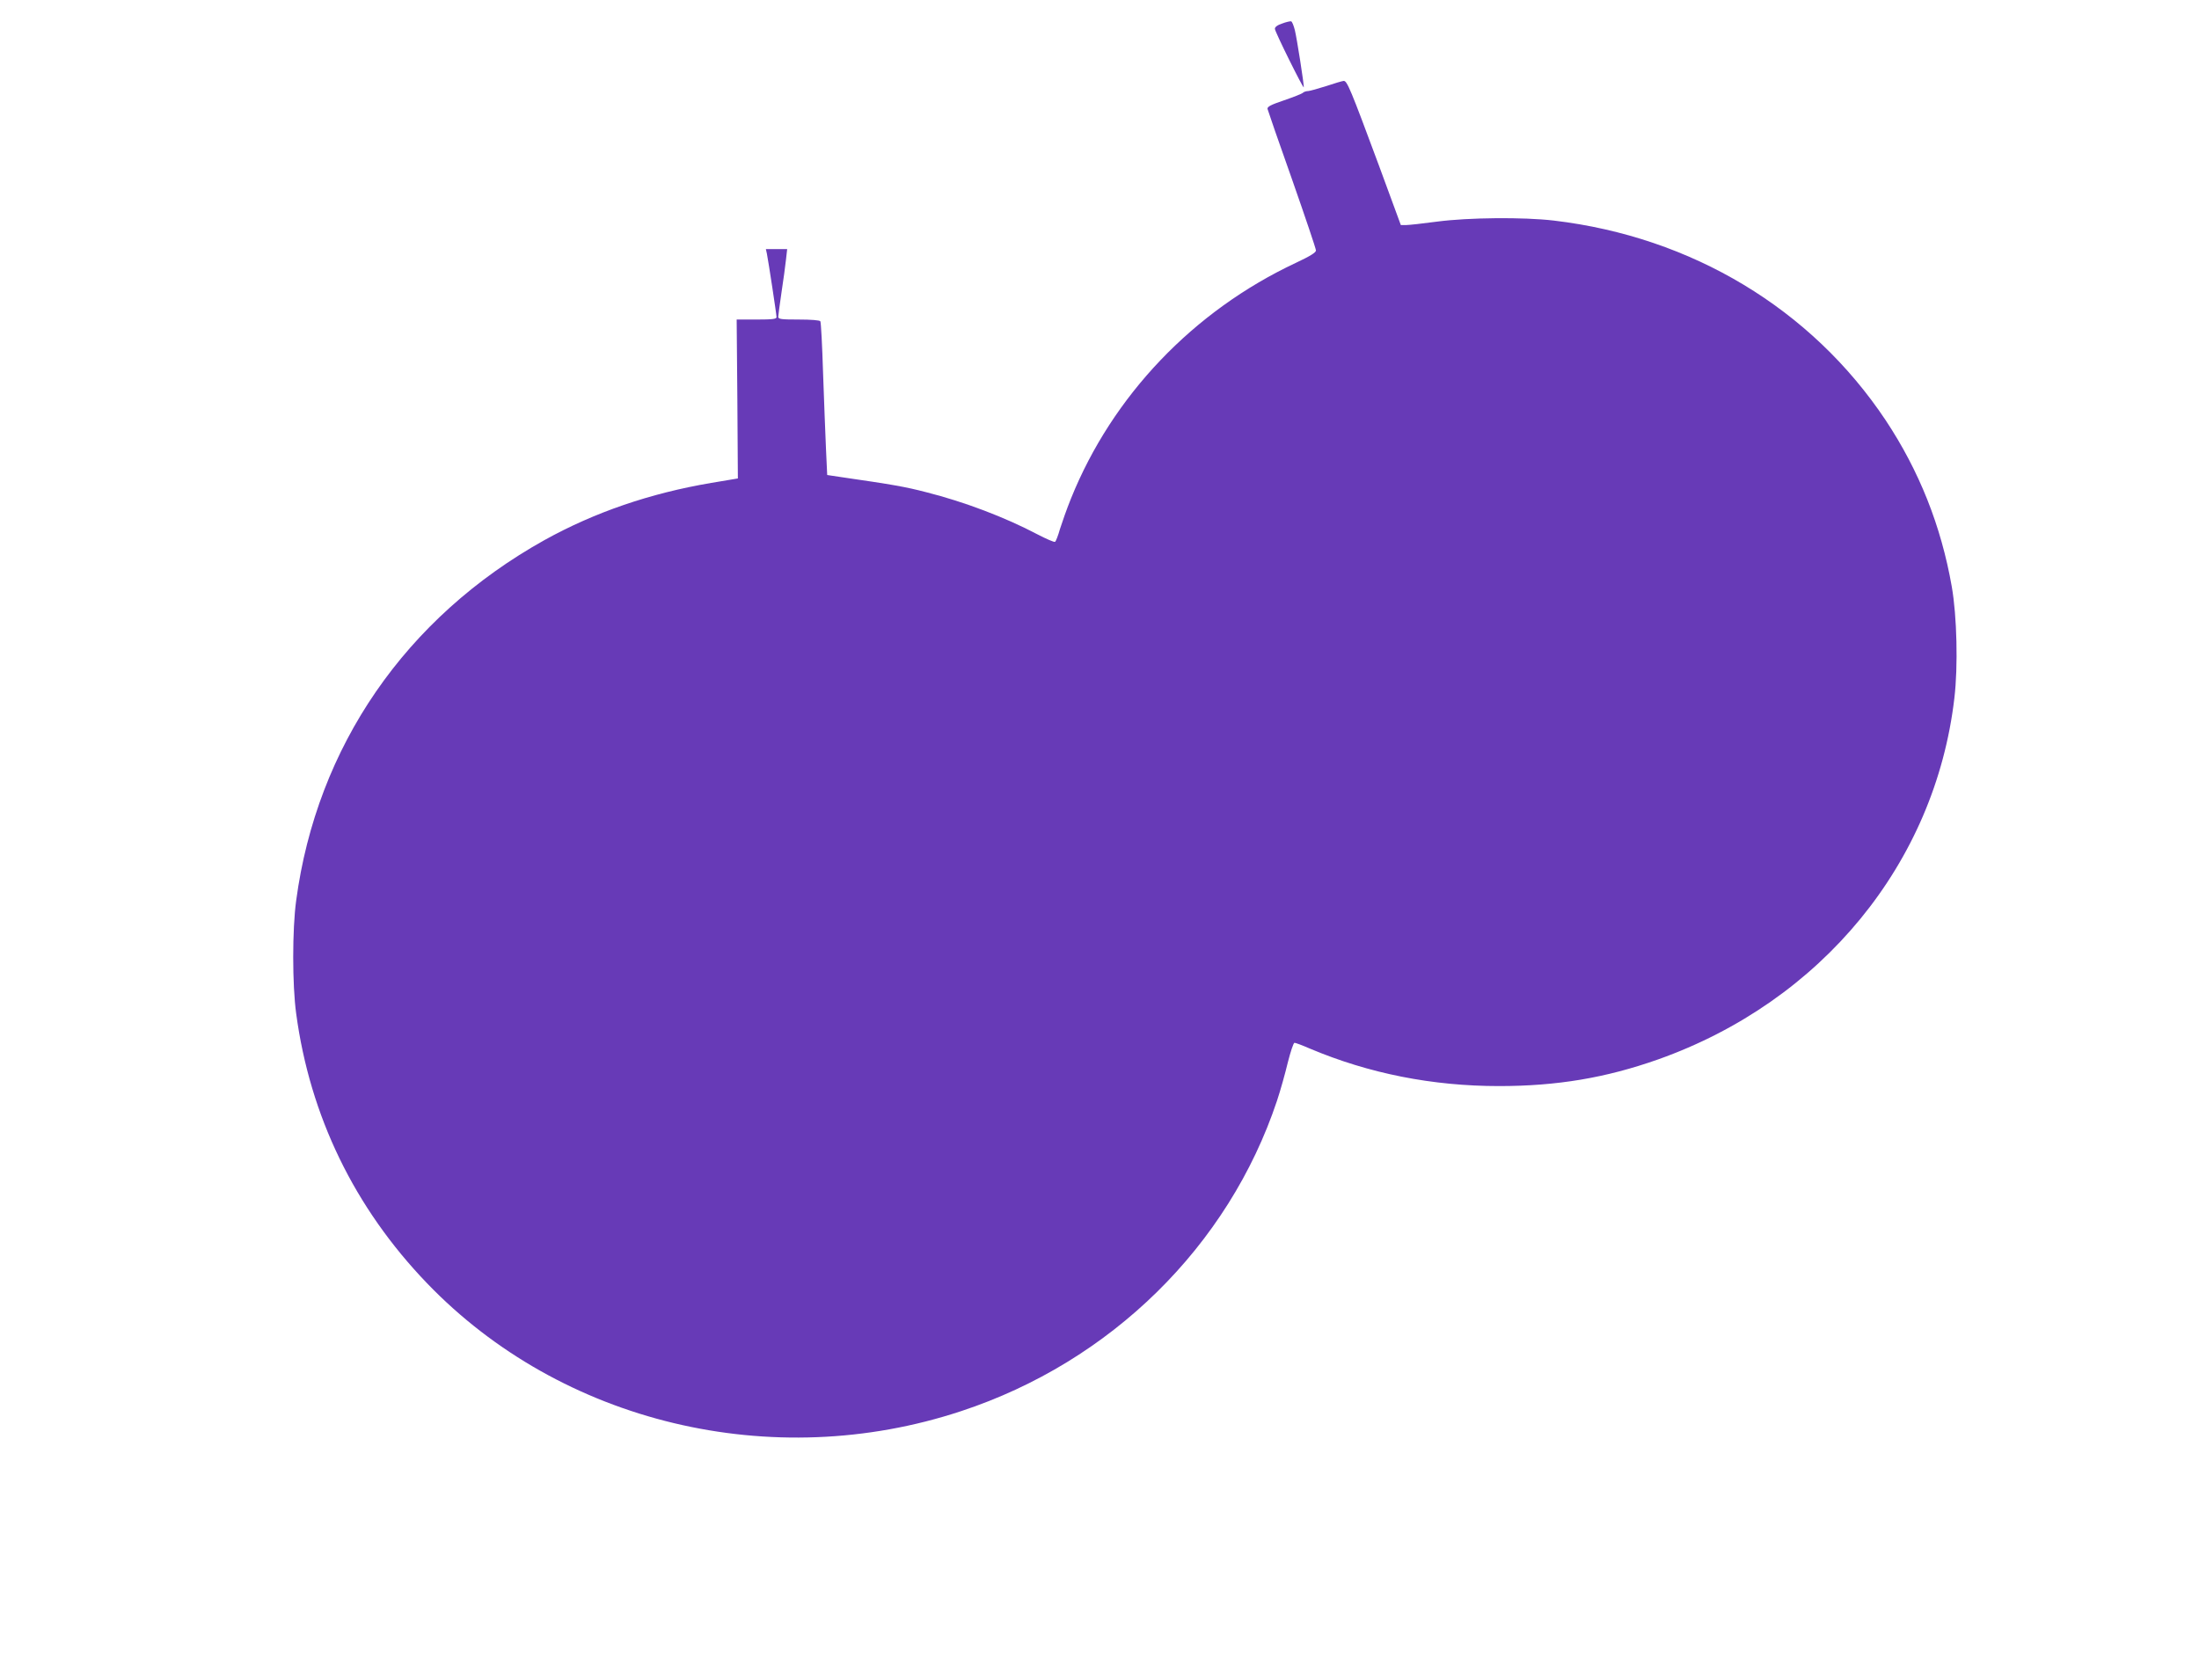 <?xml version="1.0" standalone="no"?>
<!DOCTYPE svg PUBLIC "-//W3C//DTD SVG 20010904//EN"
 "http://www.w3.org/TR/2001/REC-SVG-20010904/DTD/svg10.dtd">
<svg version="1.0" xmlns="http://www.w3.org/2000/svg"
 width="1280pt" height="978pt" viewBox="0 0 1280 978"
 preserveAspectRatio="xMidYMid meet">
<g transform="translate(0,978) scale(0.1,-0.1)"
fill="#673ab7" stroke="none">
<path d="M7463 9643 c-28 -9 -43 -21 -42 -31 0 -17 167 -353 168 -340 2 17
-41 290 -52 333 -7 27 -16 50 -22 51 -5 1 -29 -4 -52 -13z"/>
<path d="M7720 9279 c-47 -15 -94 -28 -105 -29 -12 0 -26 -5 -31 -10 -6 -6
-55 -25 -110 -44 -77 -26 -98 -37 -96 -50 2 -9 66 -194 143 -411 76 -217 139
-403 139 -413 0 -12 -34 -33 -117 -72 -597 -280 -1068 -774 -1309 -1372 -24
-59 -52 -139 -64 -177 -11 -39 -24 -73 -29 -75 -5 -3 -51 17 -103 44 -188 99
-425 189 -647 245 -119 31 -192 44 -496 88 l-80 12 -7 150 c-4 83 -11 281 -17
442 -5 161 -12 297 -16 303 -4 6 -53 10 -126 10 -101 0 -119 2 -119 16 0 8 9
72 19 142 11 70 22 155 26 190 l7 62 -62 0 -62 0 6 -27 c9 -45 56 -353 56
-369 0 -11 -23 -14 -116 -14 l-116 0 4 -462 3 -463 -155 -26 c-355 -60 -679
-171 -971 -333 -807 -450 -1325 -1201 -1445 -2098 -23 -167 -23 -491 0 -658
80 -596 339 -1130 761 -1569 783 -815 2010 -1109 3110 -745 871 287 1556 961
1838 1806 20 60 48 160 63 223 16 63 33 115 39 115 6 0 47 -15 90 -34 344
-145 713 -218 1100 -218 339 0 623 48 926 155 953 338 1613 1143 1725 2103 22
184 15 478 -15 649 -62 354 -190 675 -385 969 -432 648 -1128 1067 -1931 1162
-178 21 -497 18 -680 -6 -82 -11 -164 -20 -180 -20 l-31 0 -128 348 c-167 450
-185 492 -205 491 -9 -1 -54 -14 -101 -30z"/>
</g>
</svg>
